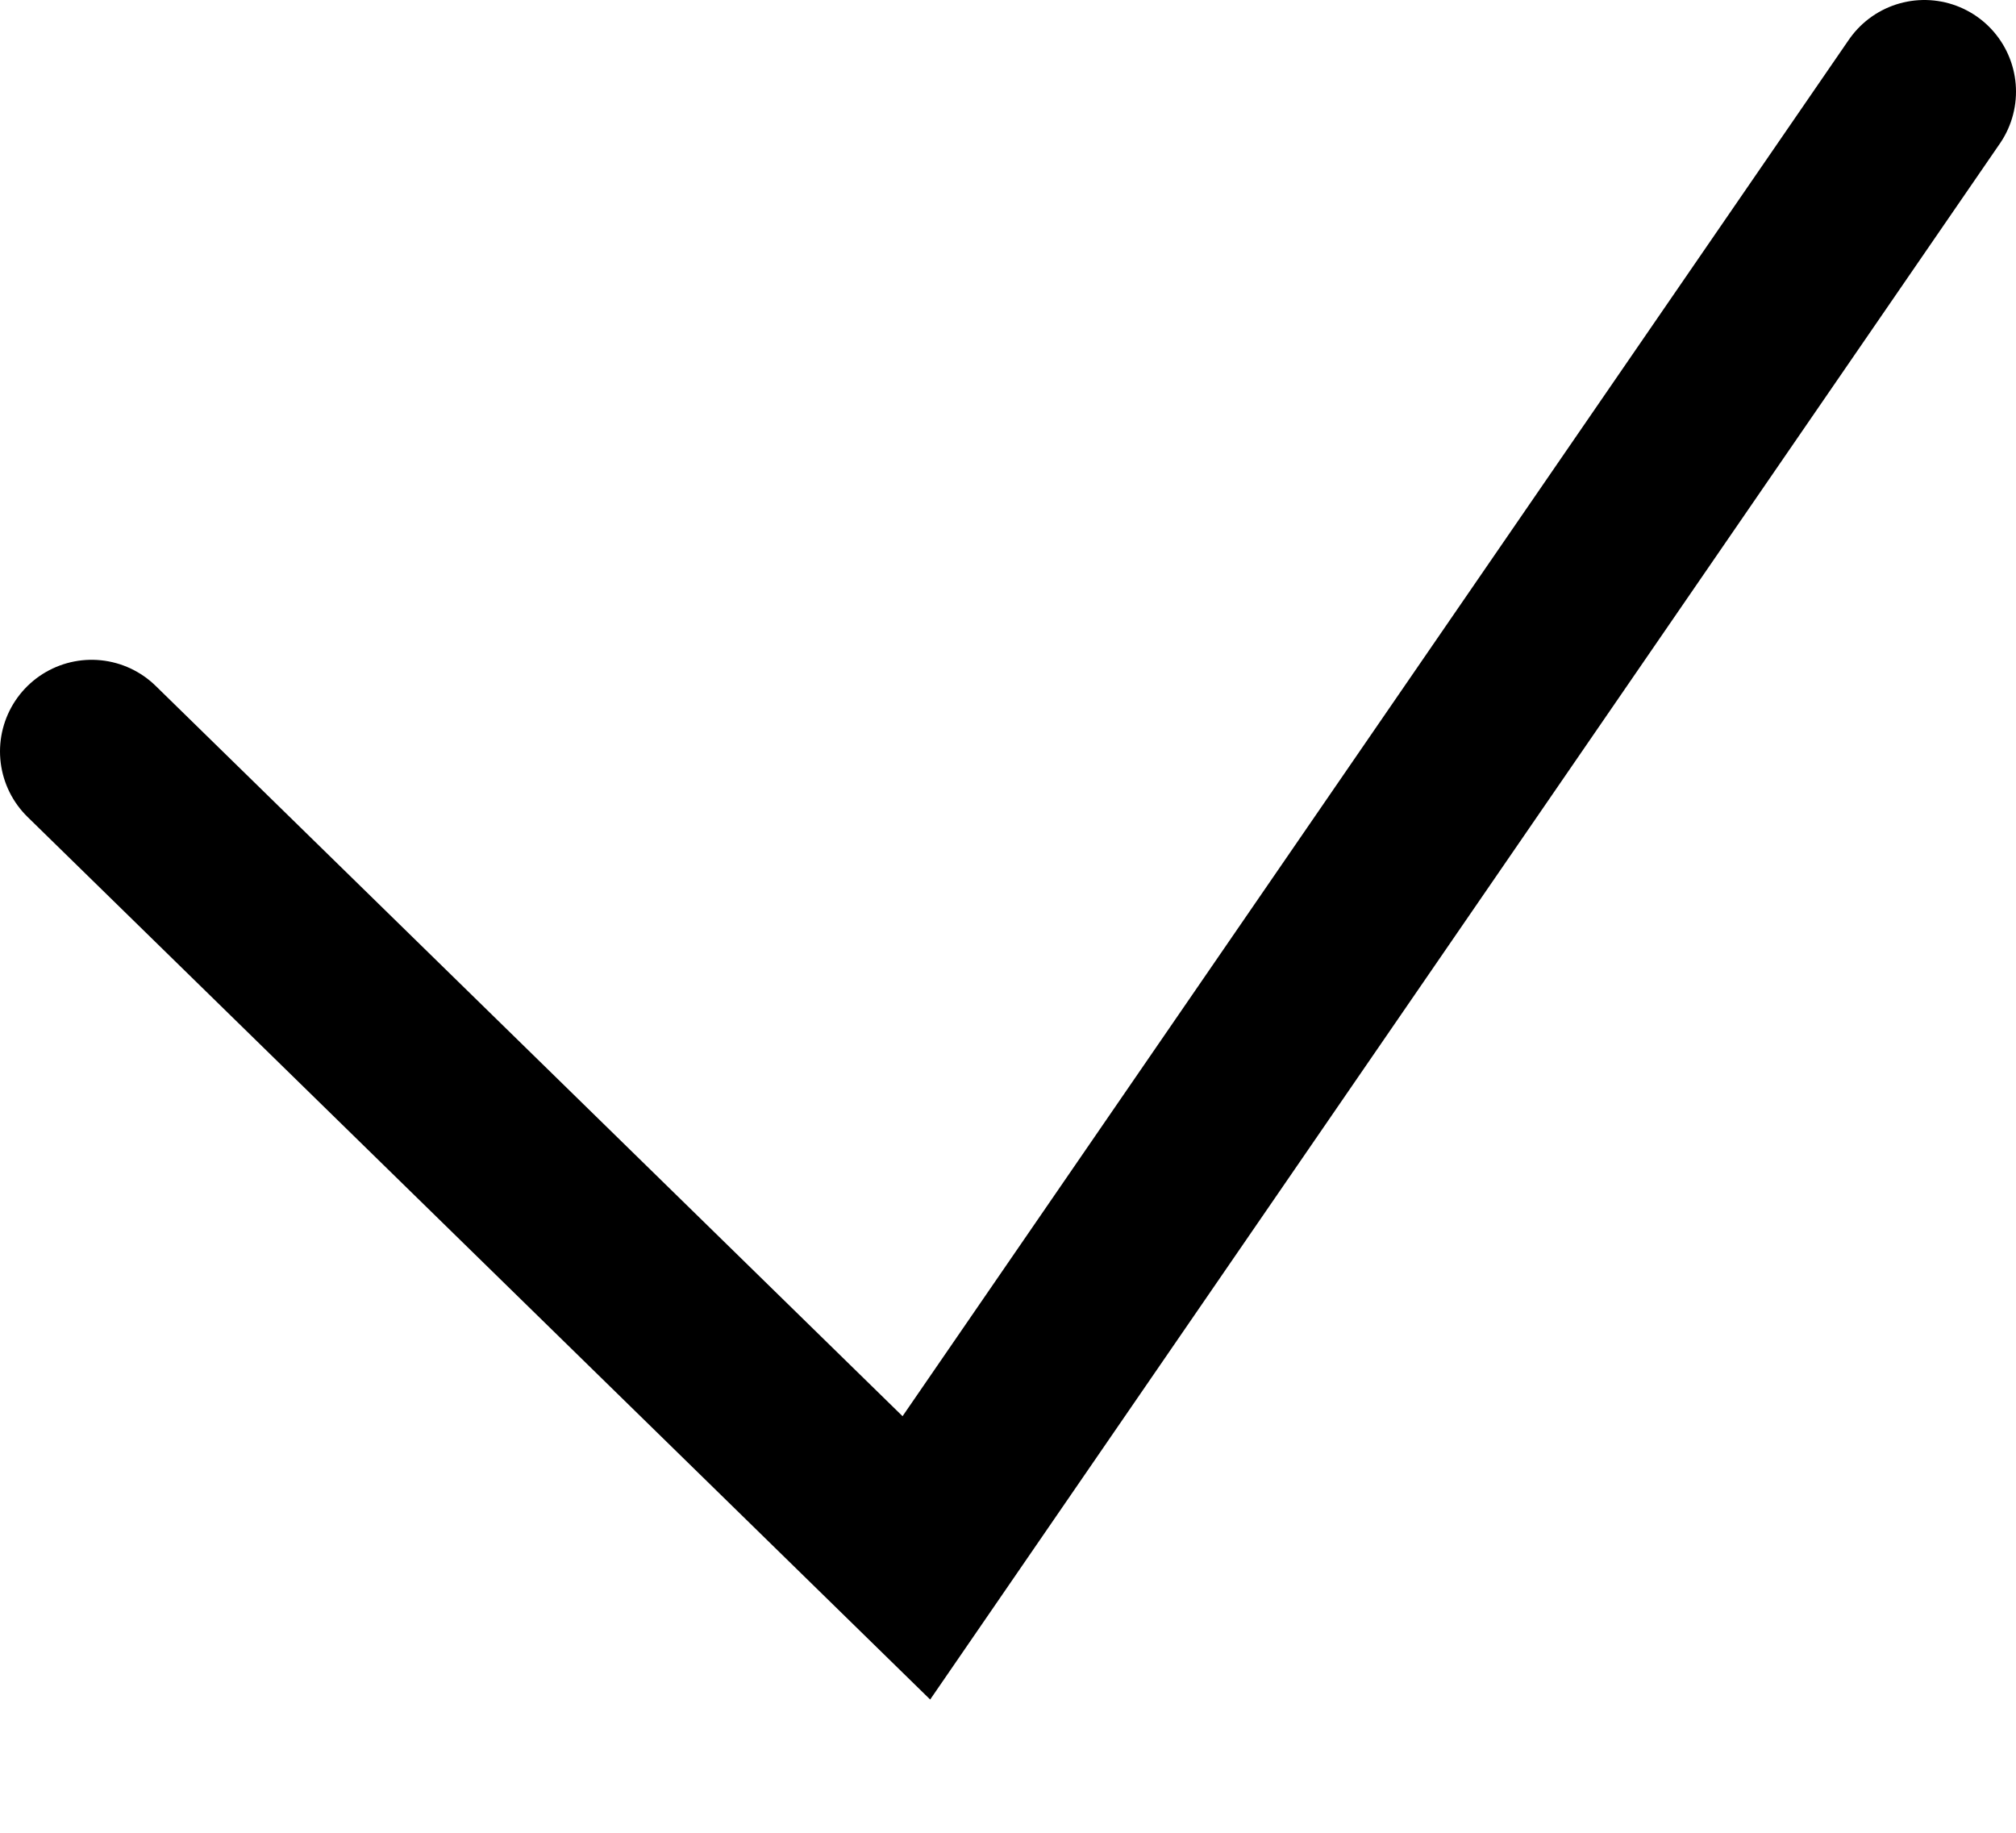 <?xml version="1.0" encoding="UTF-8"?> <svg xmlns="http://www.w3.org/2000/svg" width="11" height="10" viewBox="0 0 11 10" fill="none"><path d="M0.5 4.1L5 8.5L10.5 0.5" stroke="black" stroke-linecap="round"></path></svg> 